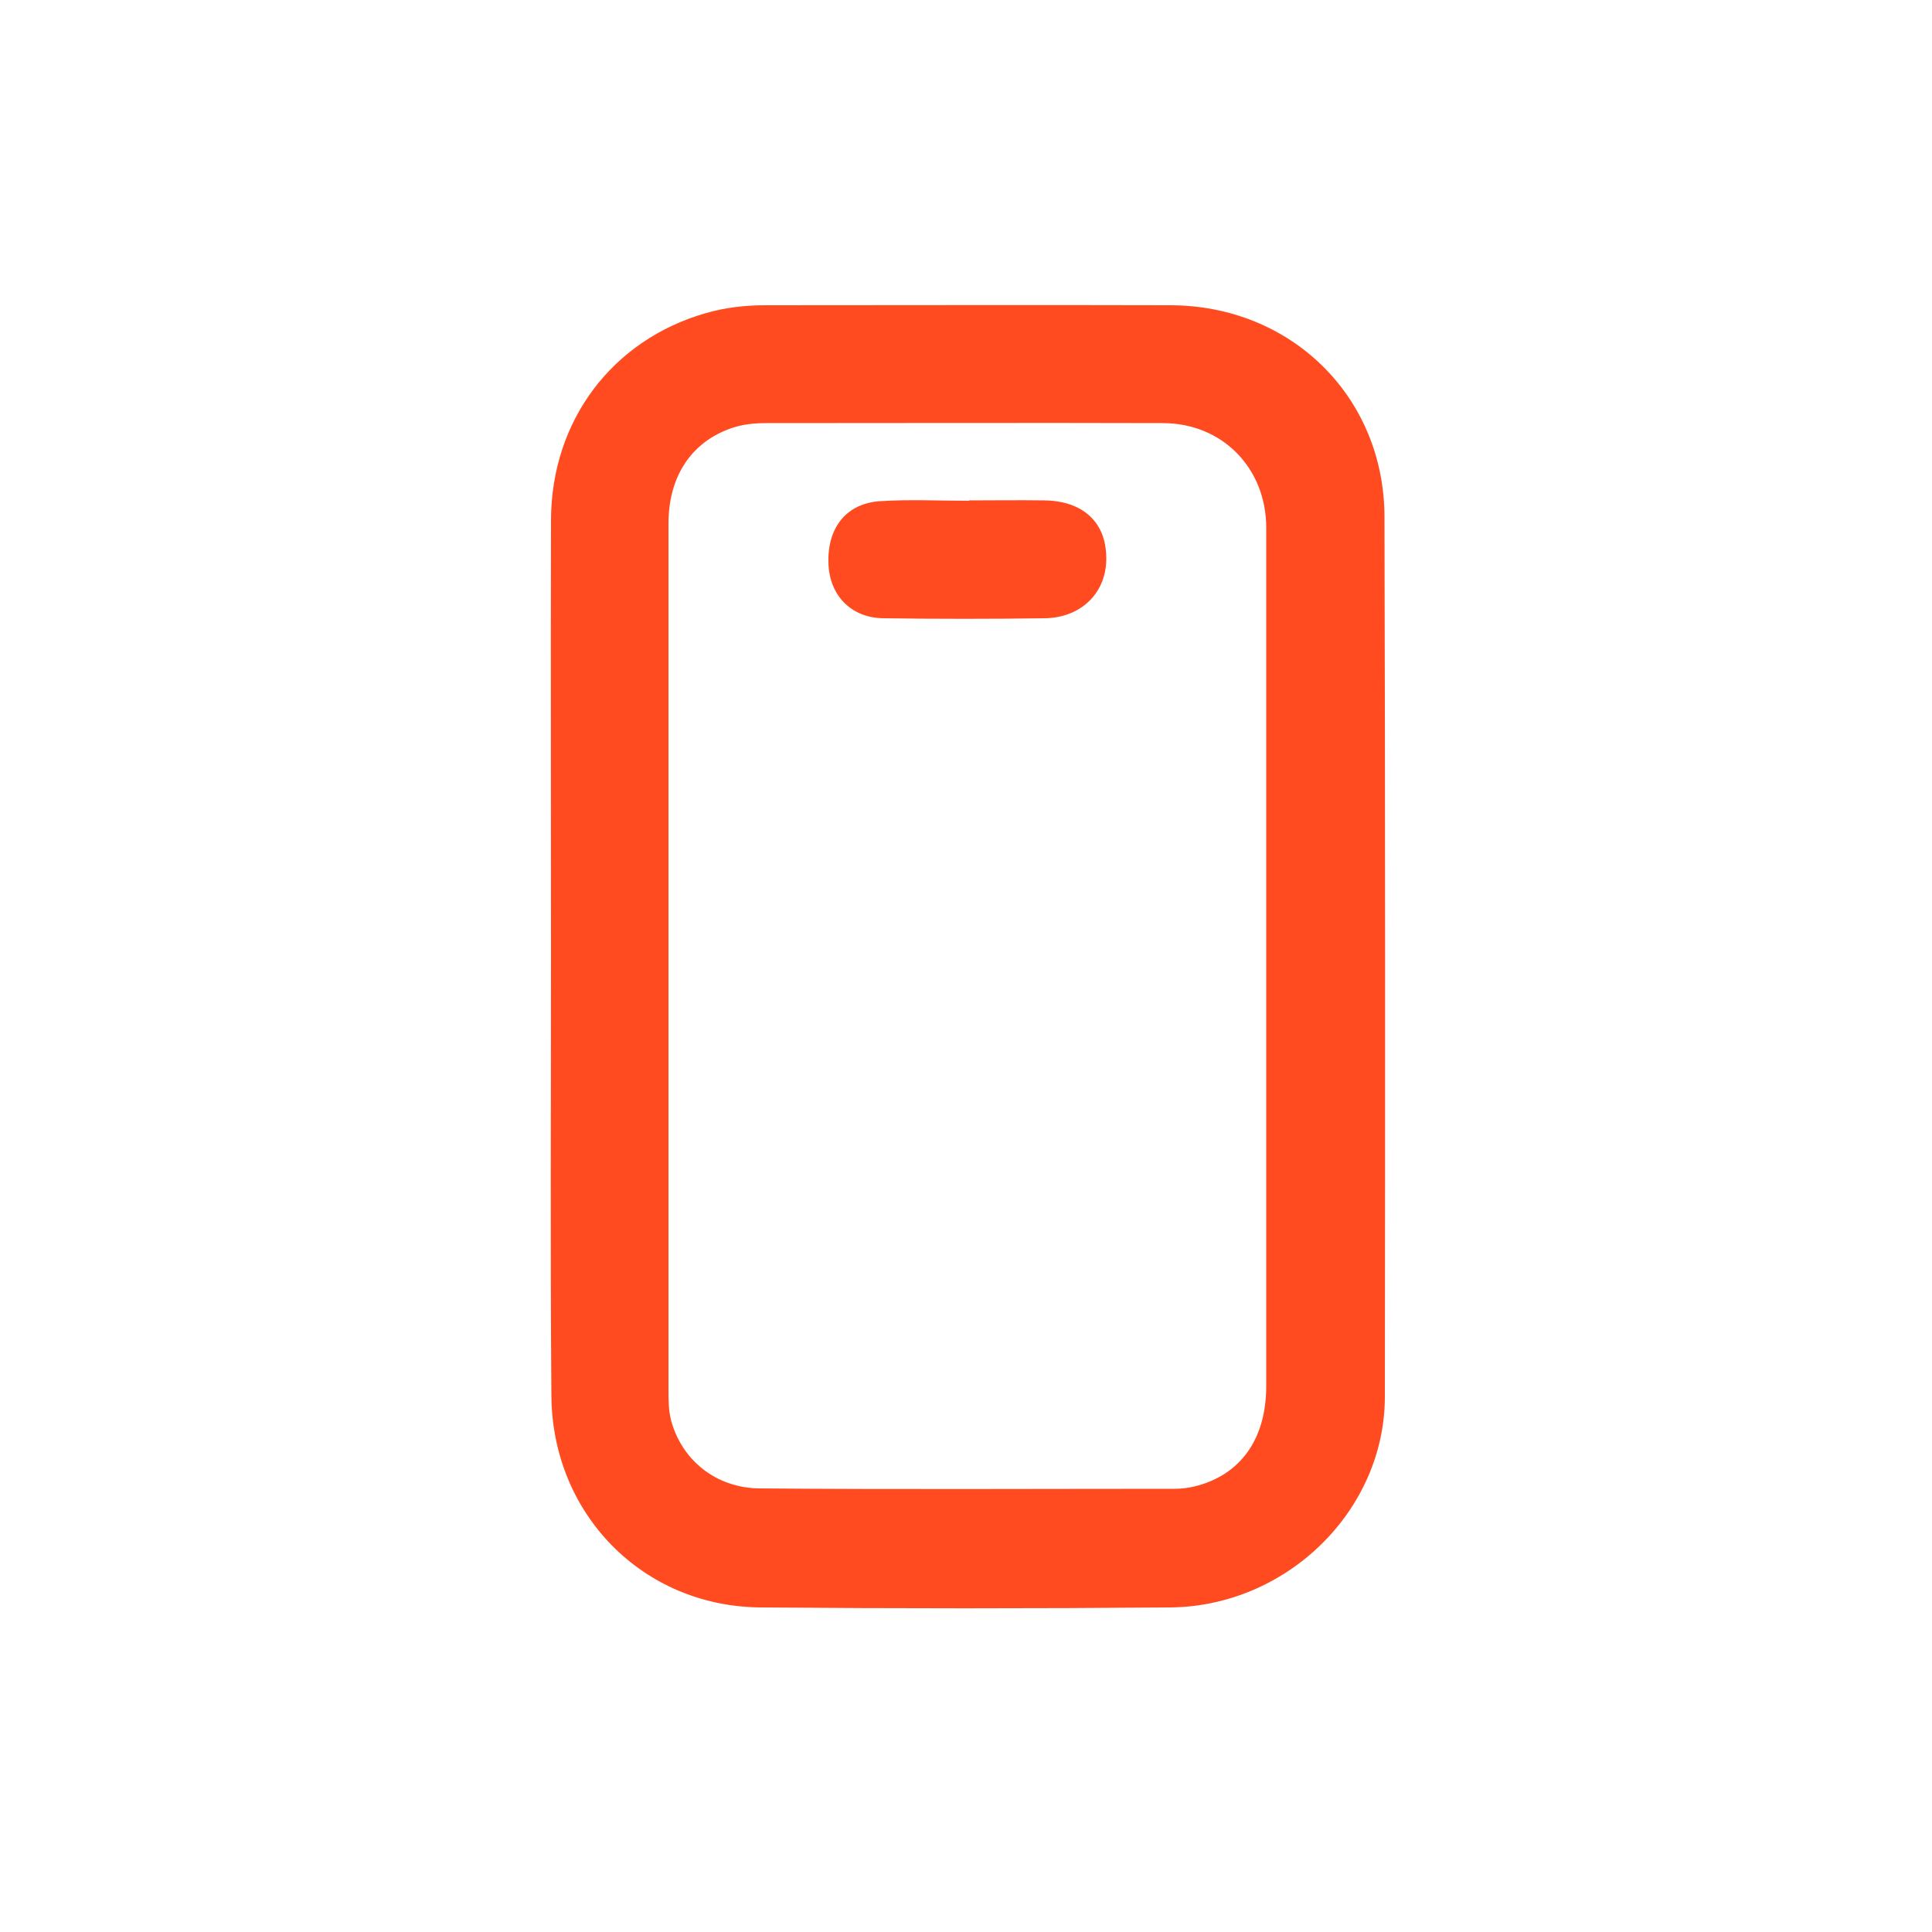 <?xml version="1.0" encoding="utf-8"?>
<!-- Generator: Adobe Illustrator 26.2.1, SVG Export Plug-In . SVG Version: 6.00 Build 0)  -->
<svg version="1.1" id="Calque_1" xmlns="http://www.w3.org/2000/svg" xmlns:xlink="http://www.w3.org/1999/xlink" x="0px" y="0px"
	 viewBox="0 0 500 500" style="enable-background:new 0 0 500 500;" xml:space="preserve">
<style type="text/css">
	.st0{fill:#FF4B1F;}
</style>
<g>
	<path class="st0" d="M358.3,133.7c-0.1-31.1-24.2-54.6-55.3-54.7c-35-0.1-70.1,0-105.1,0c-5.1,0-10.2,0.6-15.1,2
		c-24.3,6.9-40.1,27.8-40.2,53.5c-0.1,37.7,0,75.3,0,113c0,37.9-0.2,75.8,0.1,113.7c0.2,30.6,23.6,54.5,54,54.8
		c35.4,0.3,70.8,0.3,106.2,0c30.1-0.3,55.4-25,55.5-54.4C358.5,285.5,358.5,209.6,358.3,133.7z M309.1,384.7
		c-1.7,0.4-3.4,0.6-5.2,0.6c-35.8,0-71.5,0.2-107.3-0.1c-11.3-0.1-20.1-7.3-22.9-17.5c-0.7-2.7-0.7-5.4-0.7-8.2
		c0-37.1,0-74.3,0-111.4c0-37.5,0-75,0-112.6c0-12.4,6.1-21.3,16.6-24.8c2.8-0.9,5.6-1.2,8.5-1.2c34.3,0,68.6-0.1,102.8,0
		c15.4,0,26.8,11.6,26.8,27.1c0,74,0,148.1,0,222.1C327.7,372.5,321,381.8,309.1,384.7z"/>
	<path class="st0" d="M250.8,129.5c6.5,0,13-0.1,19.4,0c10,0.1,16,5.6,16.1,14.7c0.2,8.9-6.2,15.6-15.8,15.8
		c-14,0.2-27.9,0.2-41.9,0c-8.4-0.1-14-6-14.2-14.3c-0.3-9.2,4.7-15.5,13.5-16c7.6-0.5,15.2-0.1,22.8-0.1
		C250.8,129.6,250.8,129.5,250.8,129.5z"/>
</g>
</svg>
